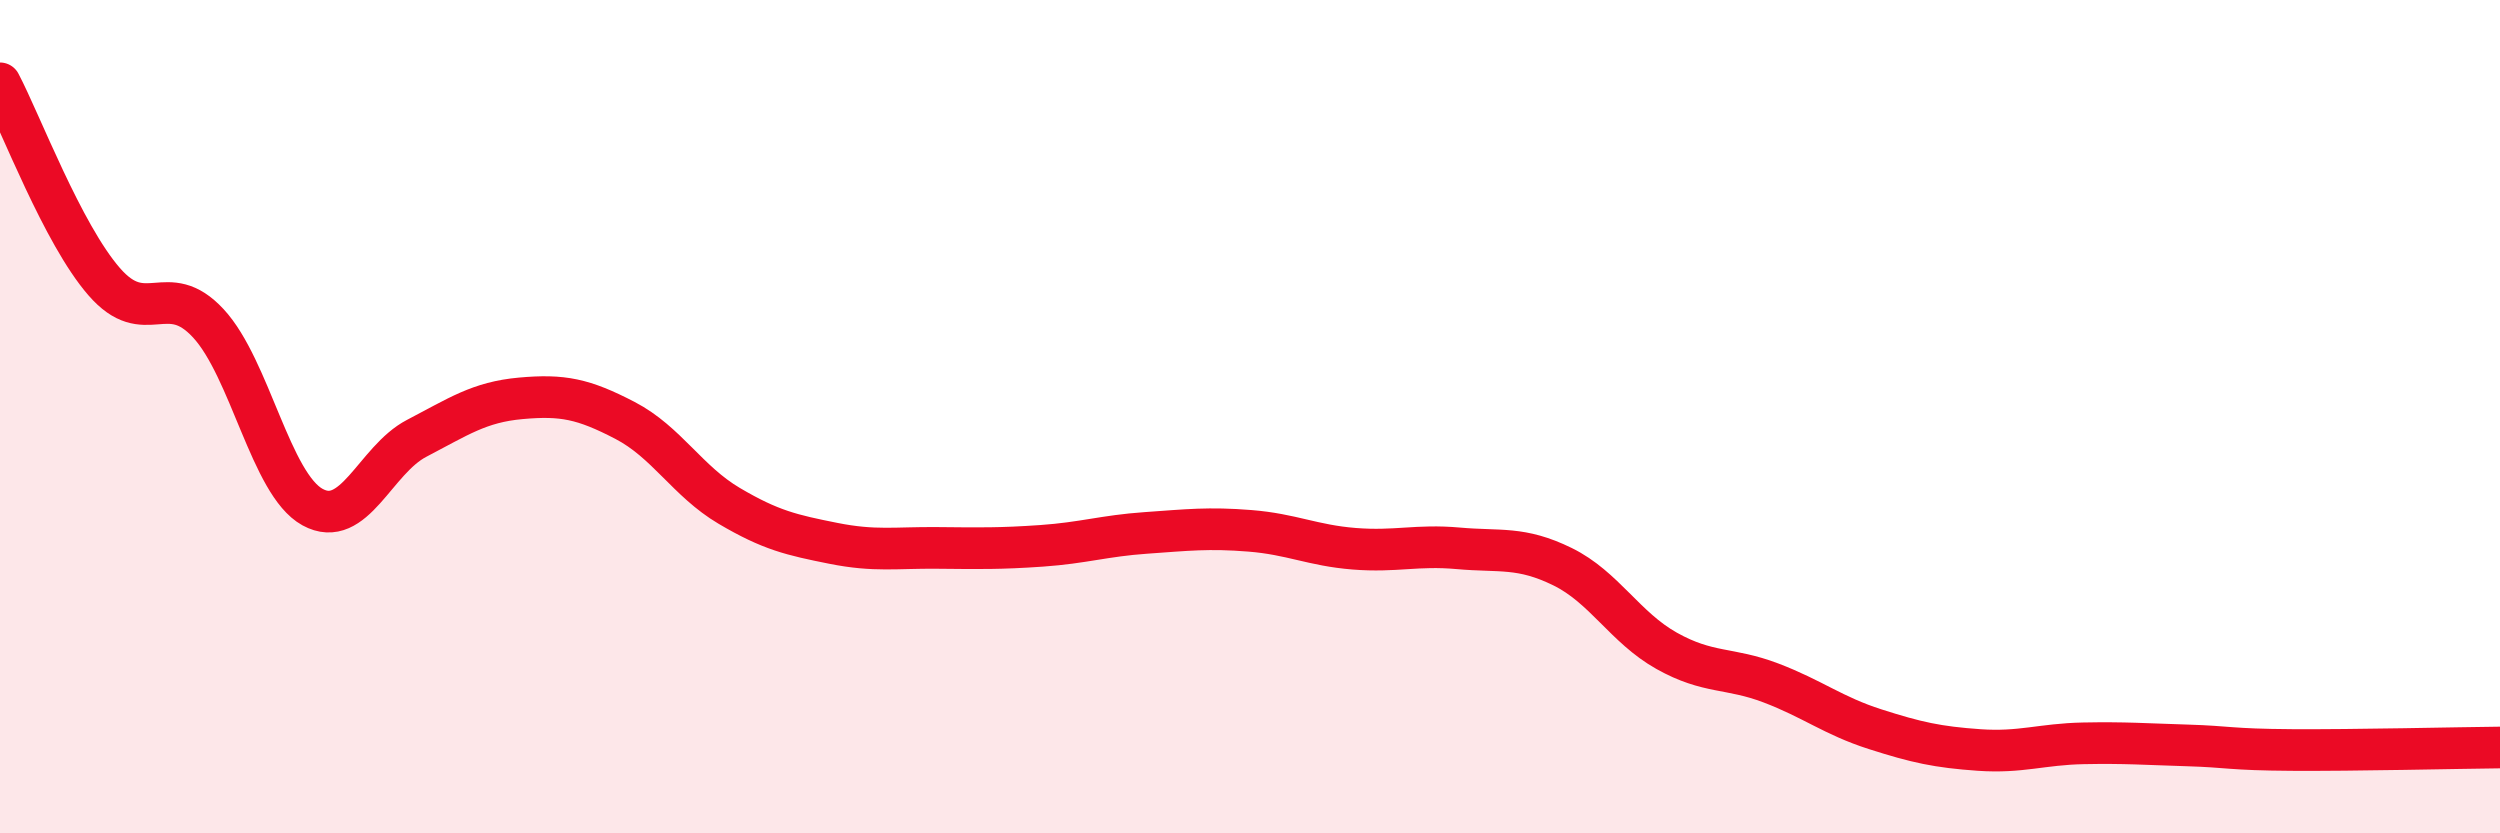 
    <svg width="60" height="20" viewBox="0 0 60 20" xmlns="http://www.w3.org/2000/svg">
      <path
        d="M 0,2 C 0.5,2.95 1.5,5.61 2.5,6.76 C 3.5,7.91 4,6.68 5,7.76 C 6,8.84 6.5,11.62 7.5,12.17 C 8.5,12.72 9,11.04 10,10.52 C 11,10 11.5,9.65 12.5,9.56 C 13.5,9.47 14,9.57 15,10.09 C 16,10.61 16.5,11.55 17.5,12.14 C 18.5,12.73 19,12.84 20,13.04 C 21,13.24 21.5,13.14 22.5,13.15 C 23.5,13.16 24,13.17 25,13.1 C 26,13.03 26.5,12.86 27.5,12.79 C 28.5,12.72 29,12.66 30,12.74 C 31,12.82 31.5,13.09 32.5,13.17 C 33.5,13.25 34,13.07 35,13.16 C 36,13.25 36.5,13.11 37.5,13.6 C 38.5,14.09 39,15.06 40,15.62 C 41,16.18 41.5,16.01 42.5,16.39 C 43.5,16.77 44,17.18 45,17.5 C 46,17.82 46.5,17.93 47.5,18 C 48.5,18.07 49,17.86 50,17.84 C 51,17.82 51.5,17.86 52.5,17.89 C 53.5,17.92 53.5,17.99 55,18 C 56.5,18.01 59,17.95 60,17.94L60 20L0 20Z"
        fill="#EB0A25"
        opacity="0.1"
        stroke-linecap="round"
        stroke-linejoin="round"
      />
      <path
        d="M 0,2 C 0.5,2.95 1.5,5.61 2.5,6.76 C 3.5,7.91 4,6.68 5,7.76 C 6,8.84 6.5,11.62 7.5,12.17 C 8.5,12.72 9,11.04 10,10.52 C 11,10 11.5,9.65 12.5,9.56 C 13.5,9.47 14,9.57 15,10.09 C 16,10.61 16.5,11.55 17.5,12.14 C 18.5,12.73 19,12.84 20,13.04 C 21,13.24 21.5,13.14 22.5,13.15 C 23.5,13.16 24,13.17 25,13.1 C 26,13.03 26.5,12.86 27.5,12.79 C 28.5,12.72 29,12.66 30,12.74 C 31,12.82 31.5,13.09 32.5,13.17 C 33.5,13.25 34,13.07 35,13.16 C 36,13.25 36.5,13.11 37.5,13.6 C 38.5,14.09 39,15.06 40,15.62 C 41,16.18 41.5,16.01 42.5,16.39 C 43.5,16.77 44,17.18 45,17.5 C 46,17.82 46.5,17.93 47.5,18 C 48.5,18.07 49,17.86 50,17.84 C 51,17.82 51.5,17.86 52.5,17.89 C 53.5,17.92 53.5,17.99 55,18 C 56.5,18.01 59,17.95 60,17.94"
        stroke="#EB0A25"
        stroke-width="1"
        fill="none"
        stroke-linecap="round"
        stroke-linejoin="round"
      />
    </svg>
  